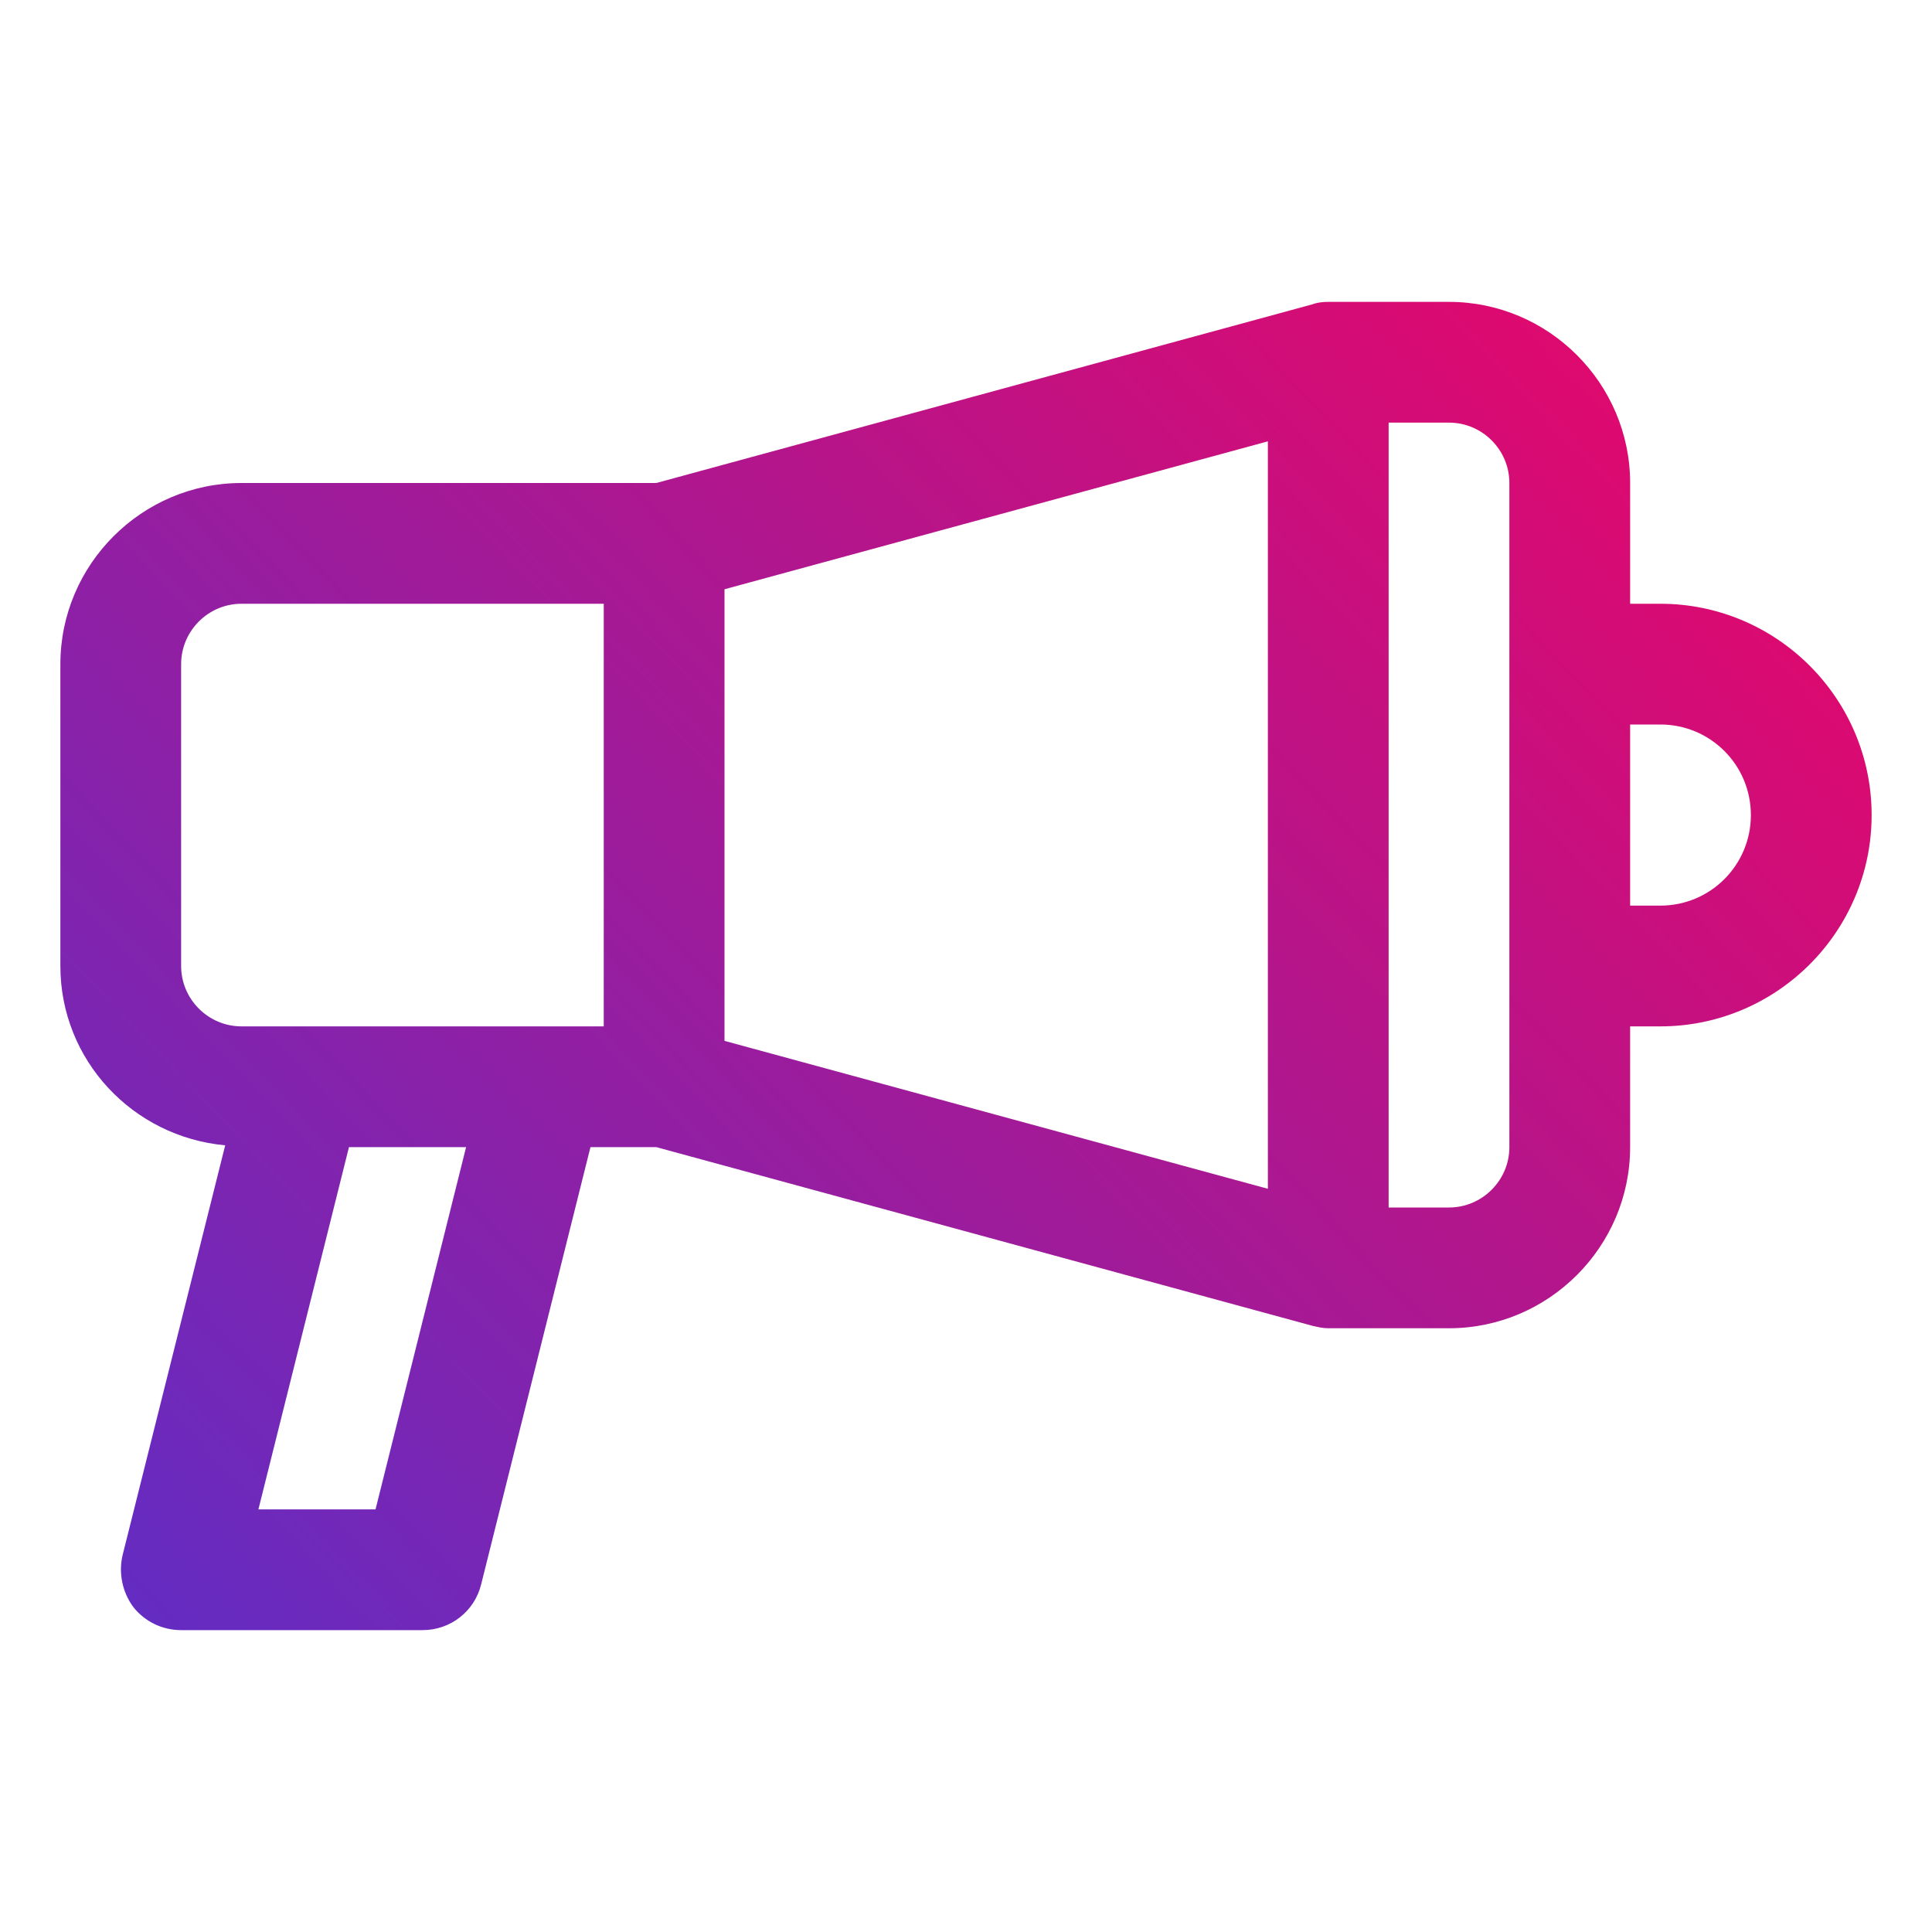 <svg xmlns="http://www.w3.org/2000/svg" xmlns:xlink="http://www.w3.org/1999/xlink" id="OBJECT" viewBox="0 0 32 32"><defs><style>      .cls-1 {        fill: url(#linear-gradient);        stroke-width: 0px;      }    </style><linearGradient id="linear-gradient" x1="31.15" y1="-1.39" x2="-3.43" y2="31.65" gradientUnits="userSpaceOnUse"><stop offset="0" stop-color="#ff0058"></stop><stop offset="1" stop-color="#4734d6"></stop></linearGradient></defs><path class="cls-1" d="M27.5,10h-.5v-2c0-1.65-1.35-3-3-3h-2c-.09,0-.18.01-.26.04l-10.87,2.96h-6.87c-1.65,0-3,1.35-3,3v5c0,1.56,1.2,2.83,2.73,2.97l-1.7,6.79c-.07.3,0,.62.18.86.19.24.48.38.79.38h4c.46,0,.86-.31.97-.76l1.81-7.24h1.09l10.87,2.96c.09.02.17.04.26.04h2c1.65,0,3-1.35,3-3v-2h.5c1.93,0,3.5-1.57,3.5-3.5s-1.57-3.5-3.5-3.5ZM12,9.76l9-2.45v12.38l-9-2.45v-7.47ZM3,16v-5c0-.55.45-1,1-1h6v7h-6c-.55,0-1-.45-1-1ZM6.22,25h-1.94l1.5-6h1.94l-1.5,6ZM25,19c0,.55-.45,1-1,1h-1V7h1c.55,0,1,.45,1,1v11ZM27.5,15h-.5v-3h.5c.83,0,1.5.67,1.5,1.5s-.67,1.5-1.5,1.5Z"></path></svg>